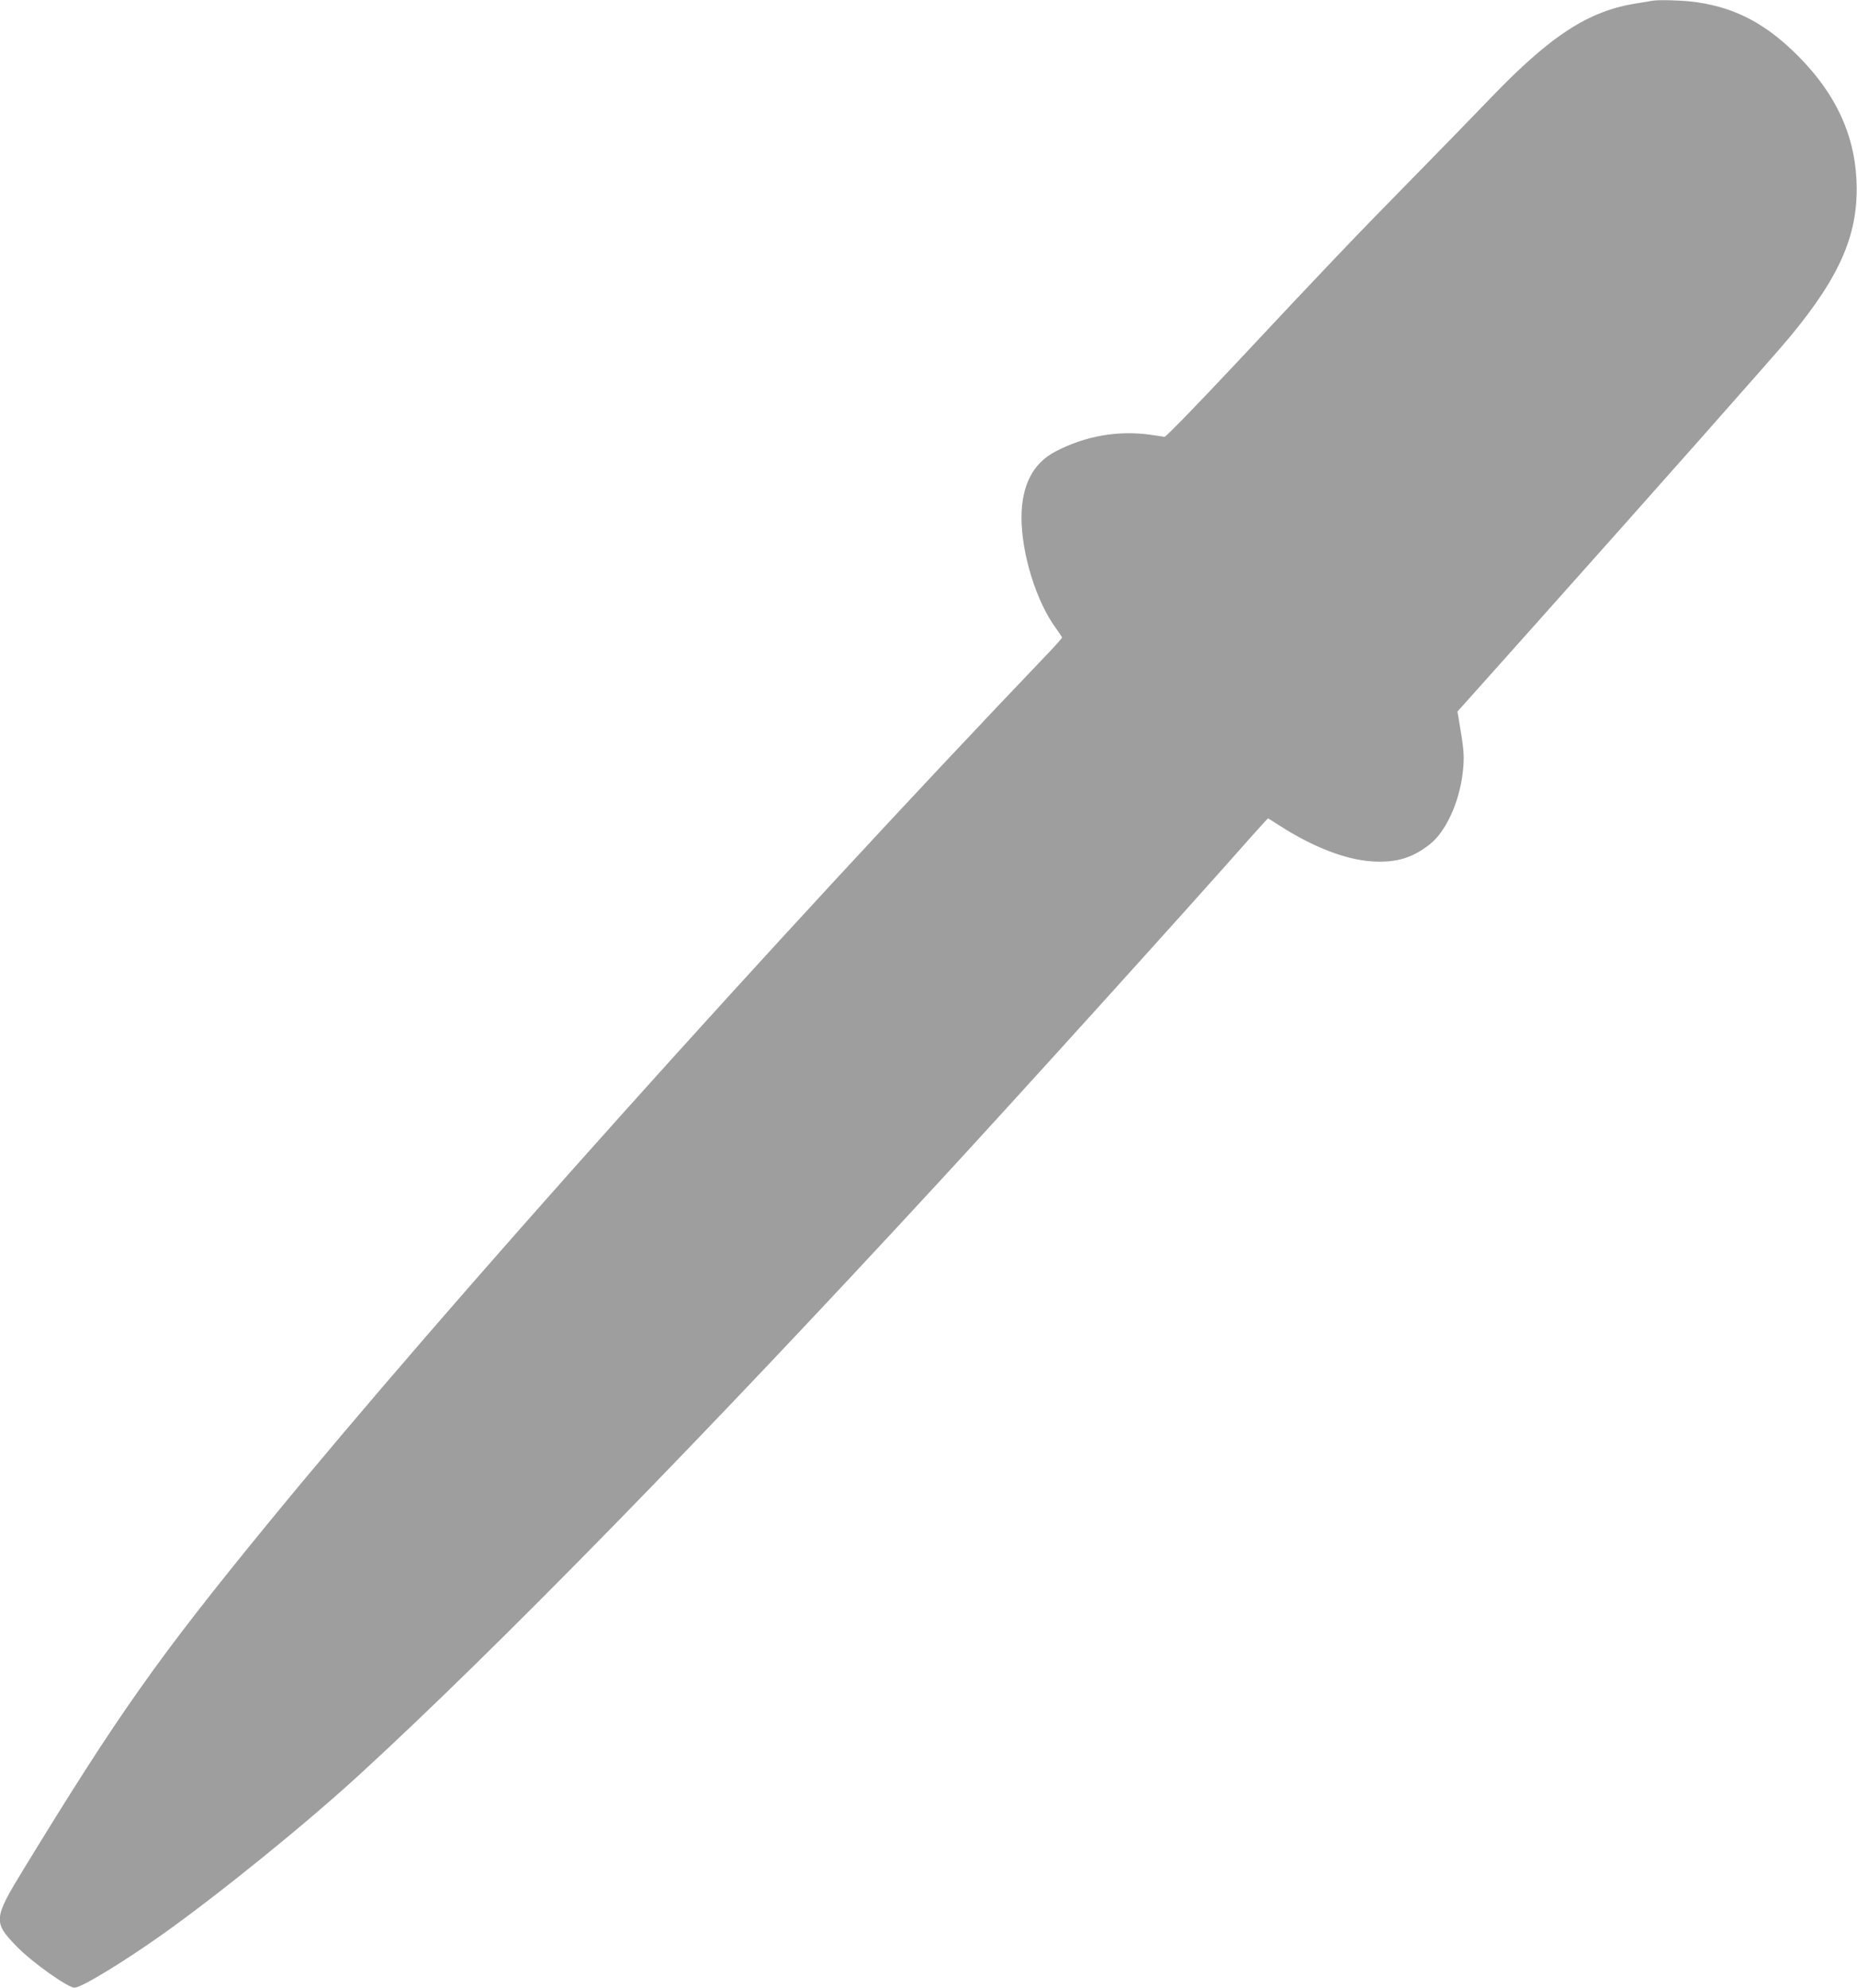<?xml version="1.0" standalone="no"?>
<!DOCTYPE svg PUBLIC "-//W3C//DTD SVG 20010904//EN"
 "http://www.w3.org/TR/2001/REC-SVG-20010904/DTD/svg10.dtd">
<svg version="1.0" xmlns="http://www.w3.org/2000/svg"
 width="1196pt" height="1280pt" viewBox="0 0 1196 1280"
 preserveAspectRatio="xMidYMid meet">
<g transform="translate(0,1280) scale(0.1,-0.1)"
fill="#9e9e9e" stroke="none">
<path d="M10640 12795 c-8 -2 -51 -9 -95 -16 -315 -48 -560 -208 -958 -624
-95 -99 -307 -317 -472 -485 -376 -382 -585 -601 -1150 -1205 -254 -271 -456
-479 -465 -478 -8 1 -48 7 -88 13 -211 30 -423 -7 -615 -108 -144 -75 -218
-218 -218 -425 0 -234 96 -543 222 -713 21 -29 39 -56 39 -60 0 -3 -39 -48
-87 -98 -1792 -1875 -3870 -4193 -5035 -5616 -701 -857 -954 -1215 -1566
-2217 -195 -319 -197 -341 -44 -498 99 -102 329 -265 372 -265 43 0 307 160
560 339 367 260 934 719 1285 1042 877 805 2214 2172 3710 3794 501 542 1629
1789 2029 2243 55 61 101 112 103 112 1 0 33 -20 70 -44 219 -141 428 -222
600 -233 155 -10 261 22 374 112 101 81 186 265 209 454 12 99 10 144 -17 302
l-16 97 454 508 c850 952 1582 1779 1683 1900 334 402 451 678 432 1024 -15
289 -136 546 -366 780 -207 211 -403 317 -657 355 -86 13 -250 18 -293 10z"/>
</g>
</svg>
